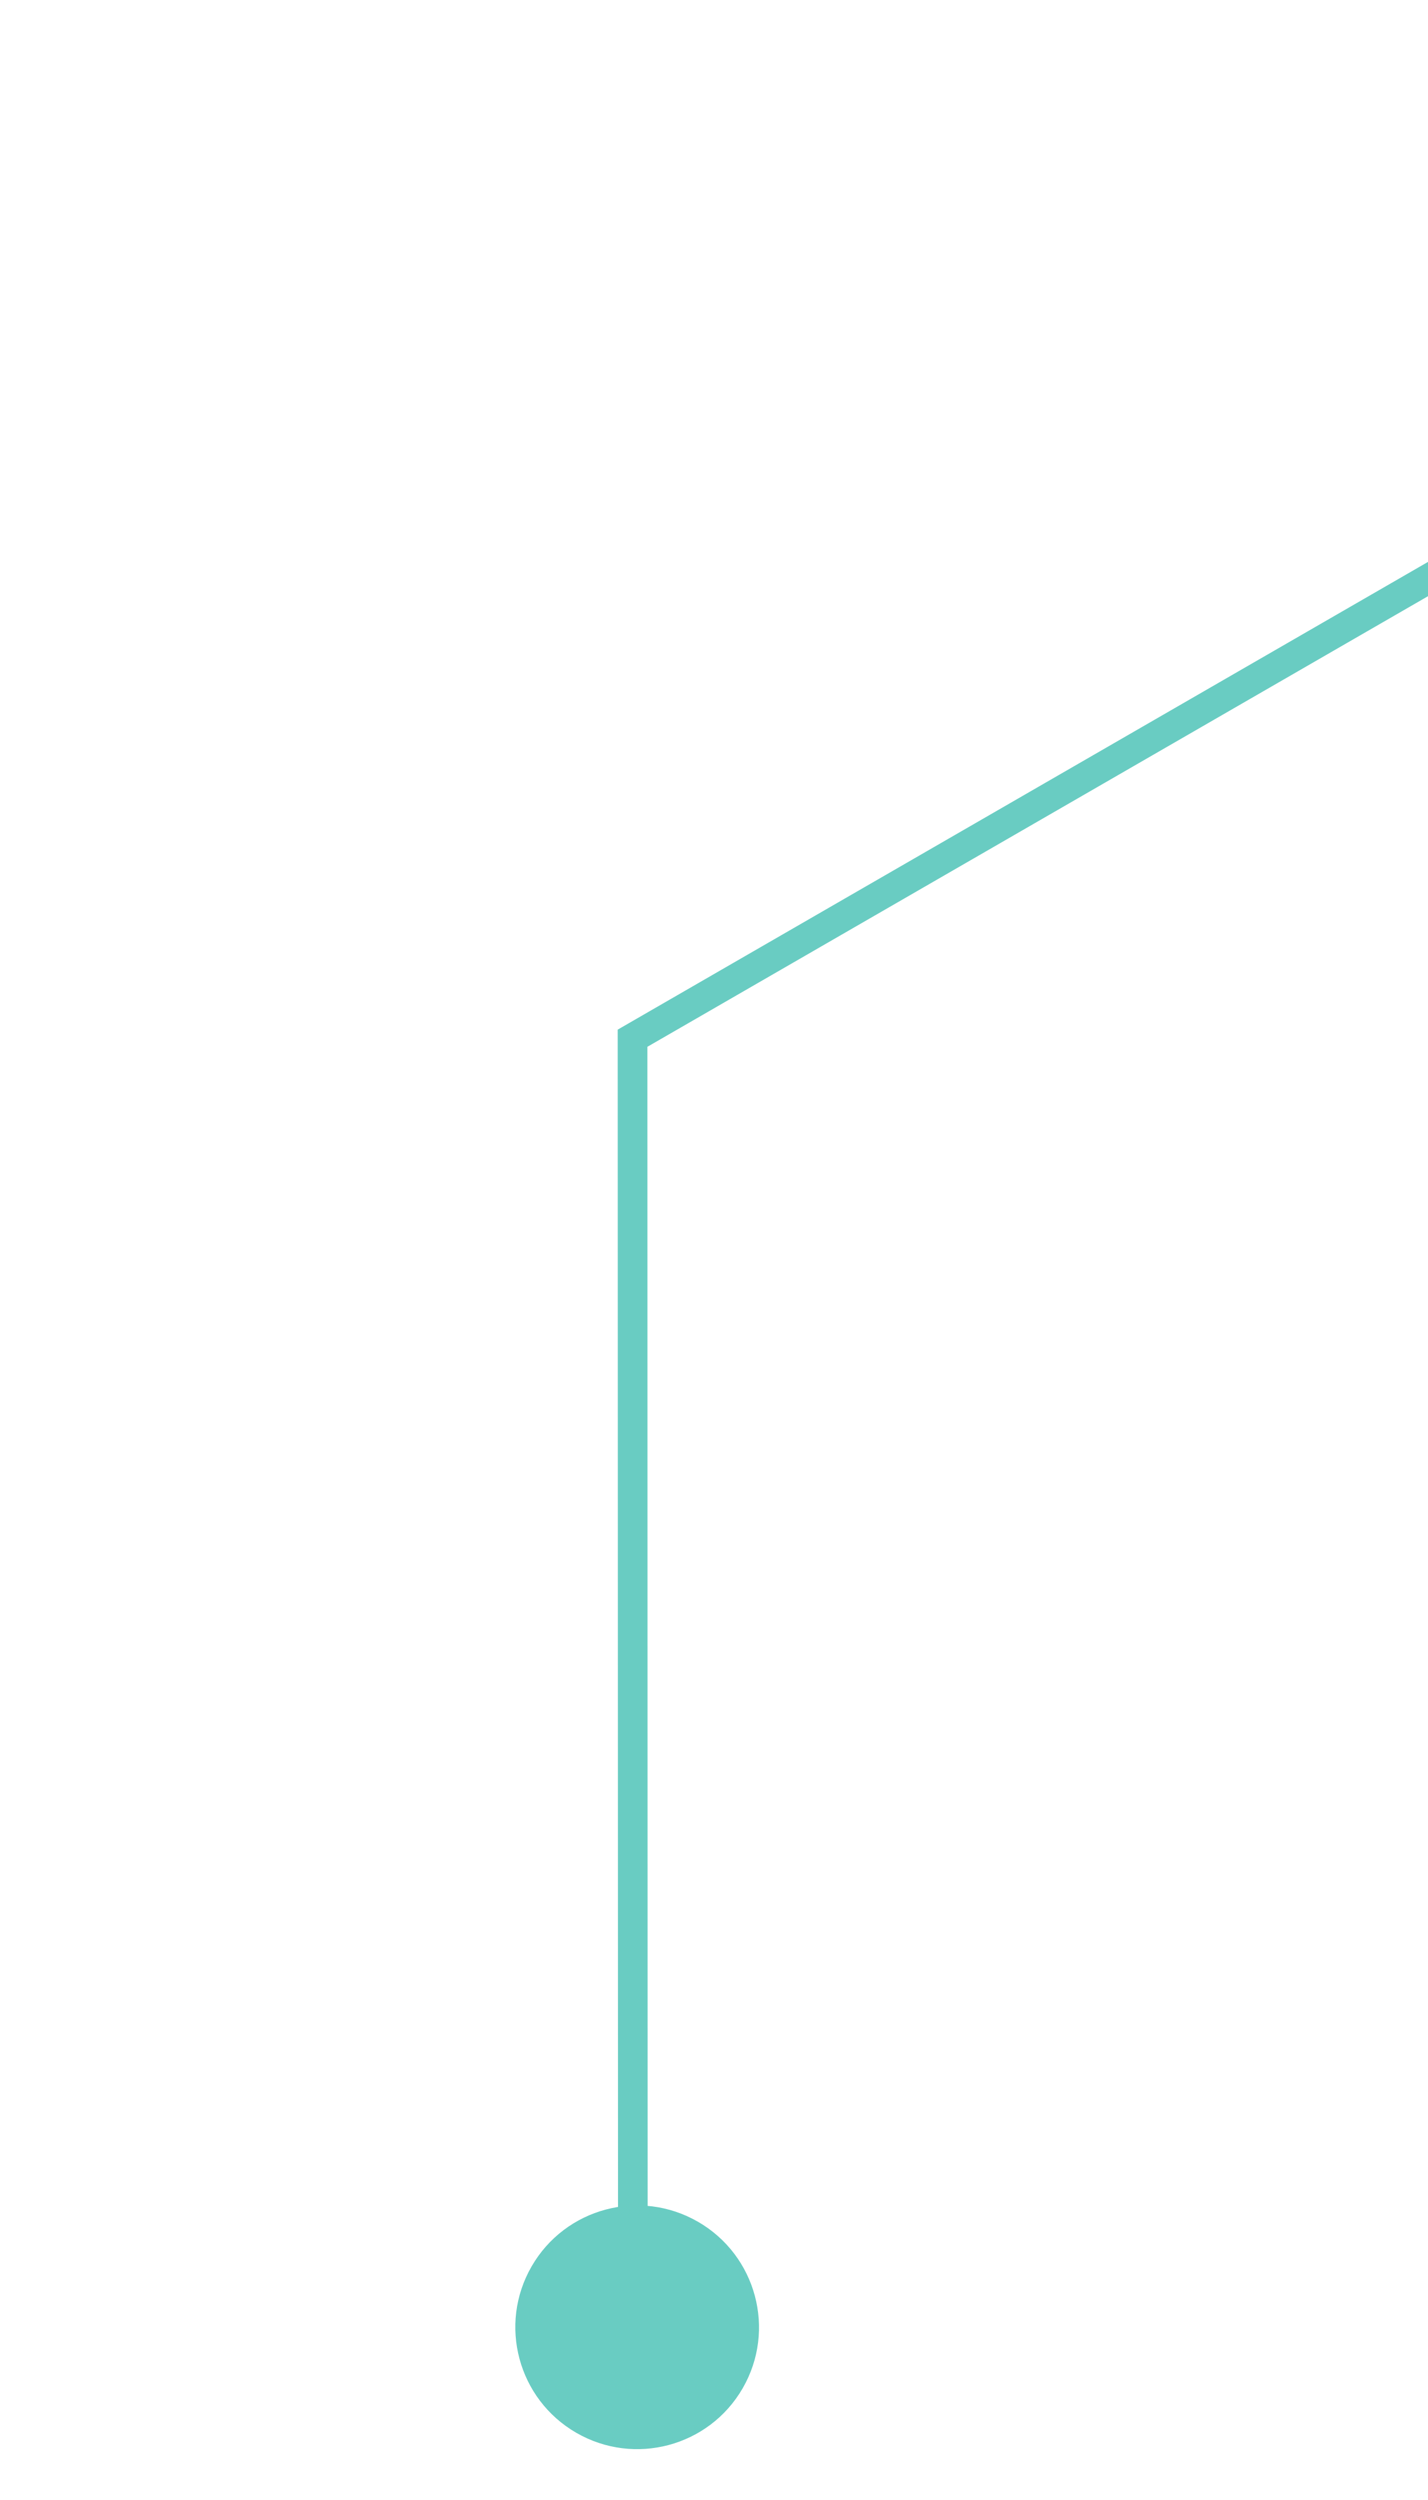<svg width="152" height="266" viewBox="0 0 152 266" fill="none" xmlns="http://www.w3.org/2000/svg">
<path d="M192.289 36.54L65.749 109.554L65.786 246.45L68.938 248.27L68.91 111.379L195.45 38.365L192.289 36.54Z" fill="#69CCC2"/>
<path d="M79.054 254.11C75.475 260.309 67.544 262.431 61.341 258.849C55.137 255.268 53.01 247.339 56.589 241.14C60.168 234.94 68.099 232.818 74.302 236.4C80.505 239.981 82.633 247.91 79.054 254.11Z" fill="#69CCC2"/>
</svg>
